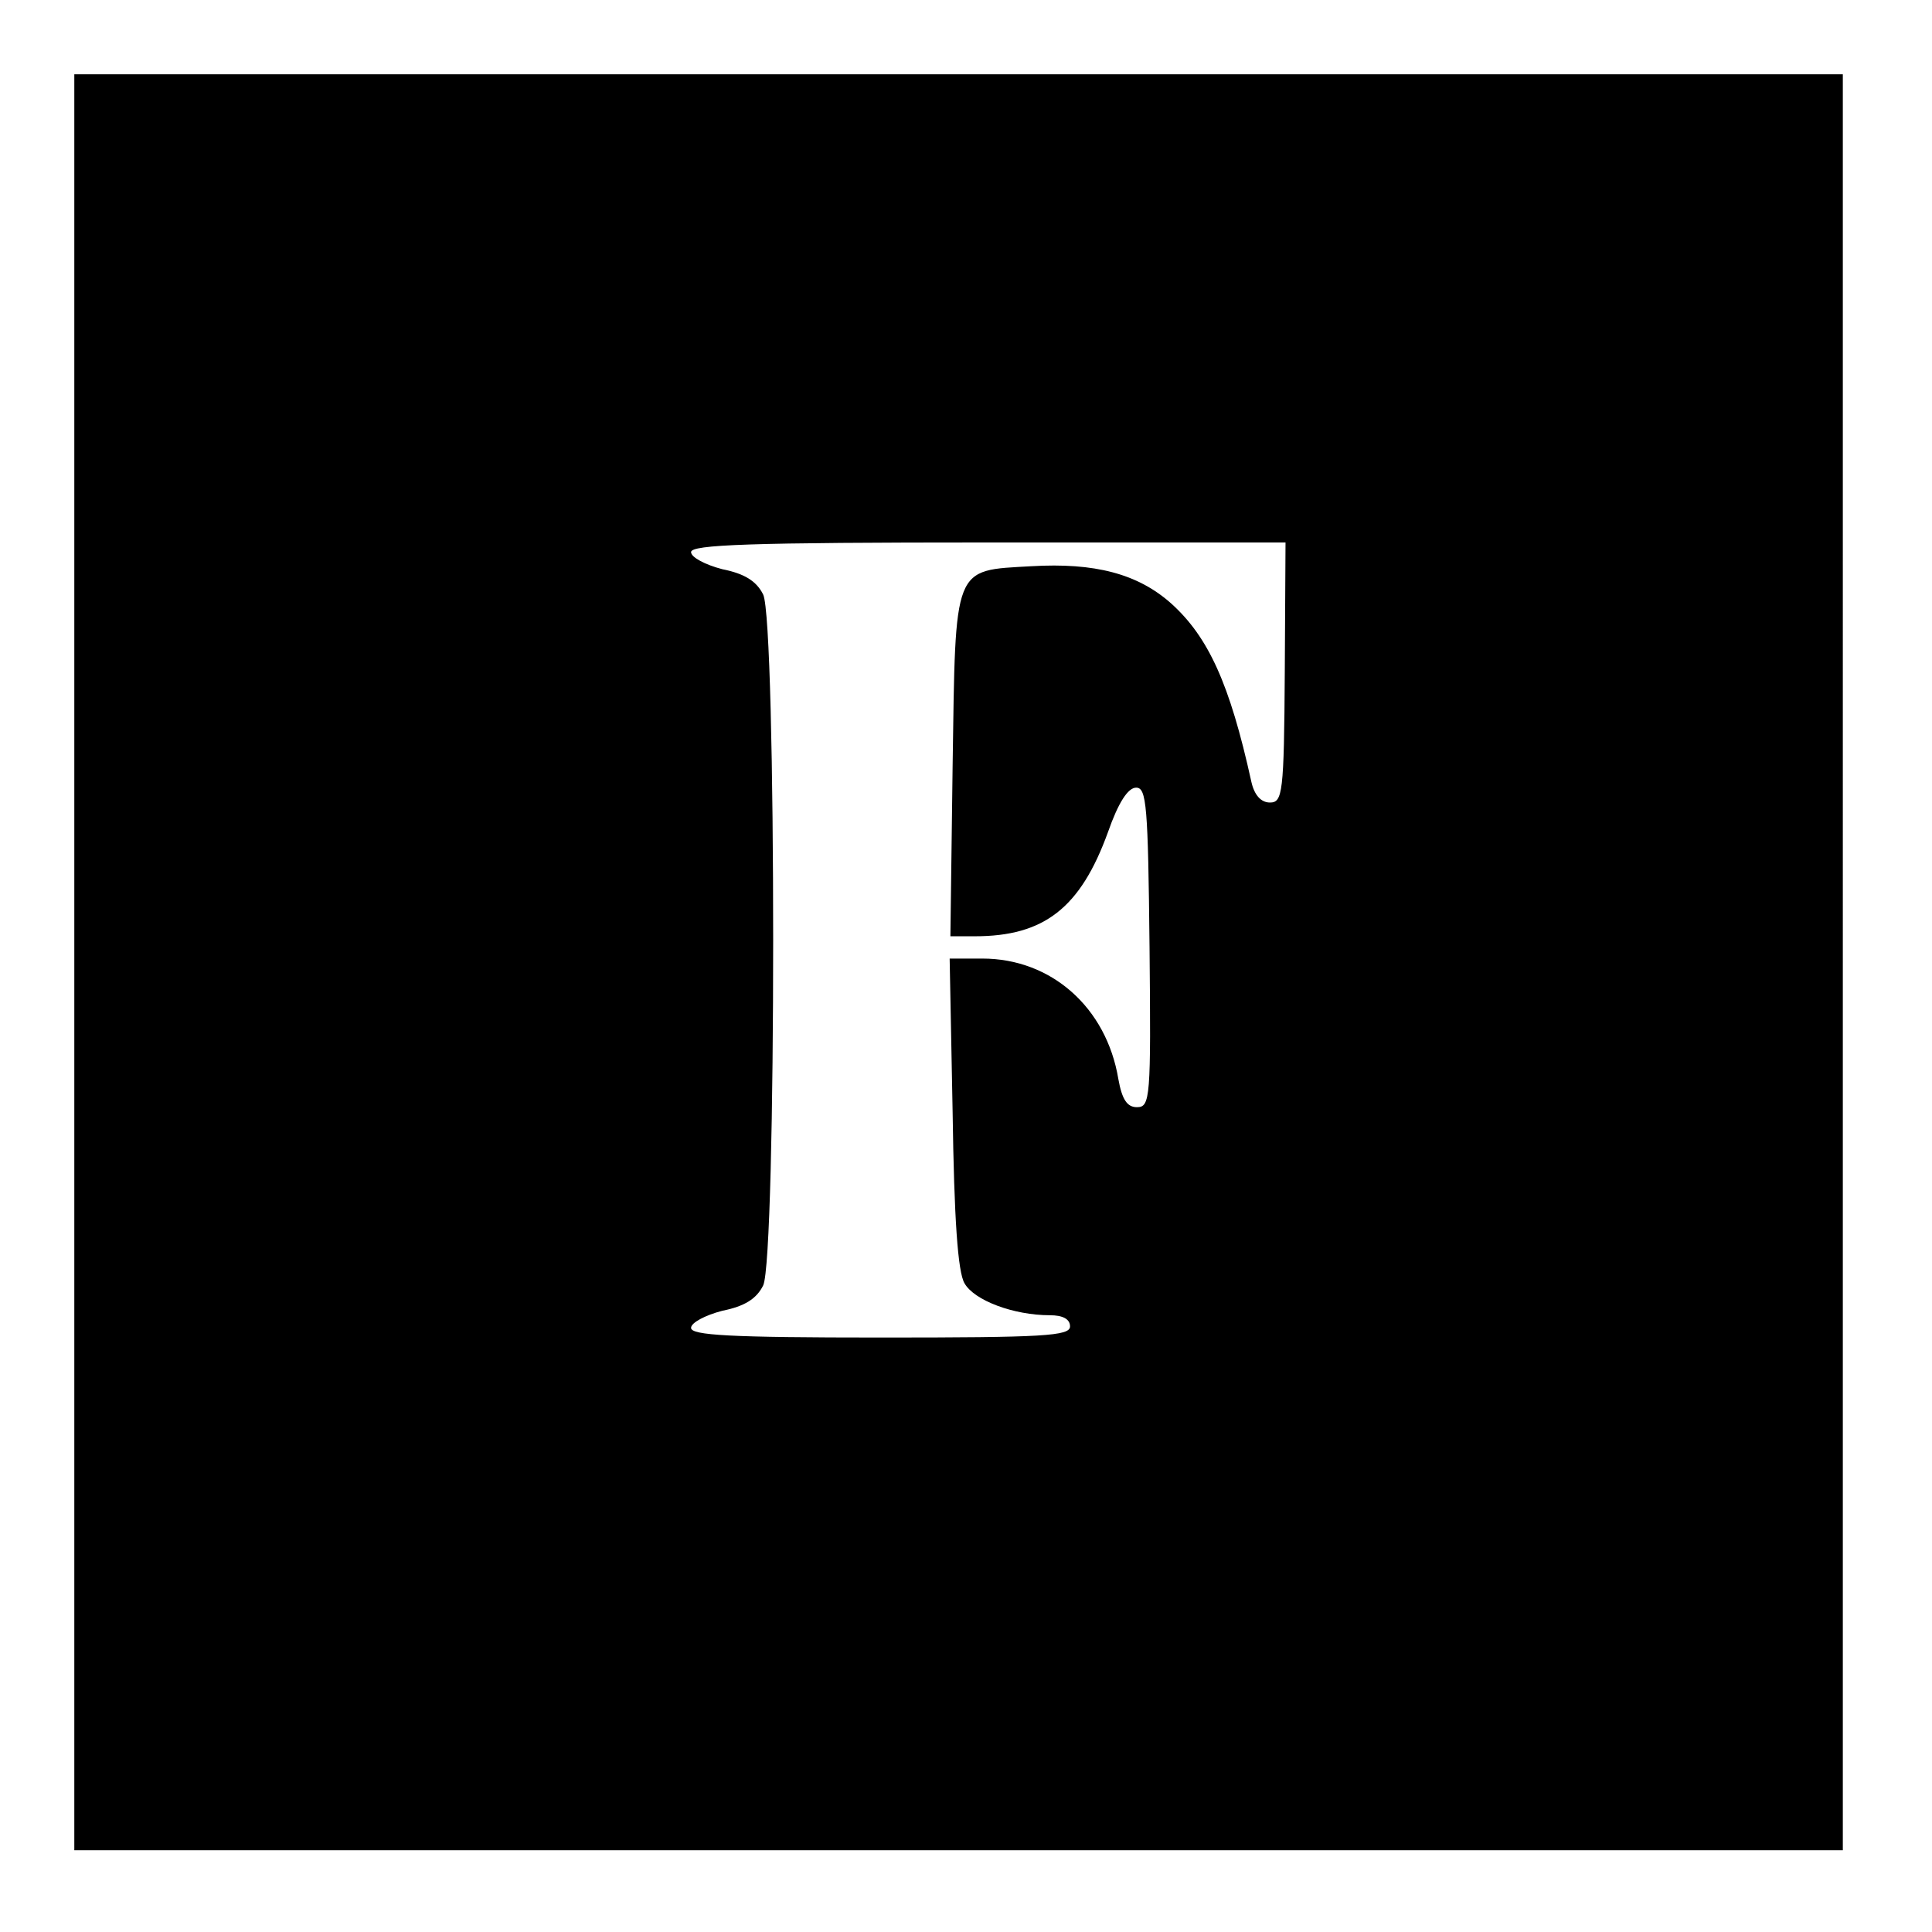 <svg version="1" xmlns="http://www.w3.org/2000/svg" width="346.667" height="346.667" viewBox="0 0 260 260"><path d="M10 129.5V249h238V10H10v119.5zm162.9-39c-.1 16.3-.3 17.5-2 17.5-1.2 0-2.1-1-2.5-2.8-2.9-13.2-5.8-19.5-10.8-24-4.5-4-10.3-5.5-18.8-5-10.6.6-10.2-.3-10.6 26.8l-.3 23h3.3c9.3 0 14.2-3.8 17.9-14 1.4-4 2.7-6 3.8-6 1.4 0 1.6 2.4 1.8 21.5.2 20.3.1 21.5-1.7 21.5-1.3 0-2-1-2.5-3.8-1.6-9.6-9-16.2-18.3-16.2h-4.4l.4 20.7c.2 14.3.7 21.5 1.6 23 1.3 2.3 6.6 4.3 11.5 4.3 1.7 0 2.7.5 2.7 1.5 0 1.3-3.5 1.5-25.5 1.5-20.3 0-25.5-.3-25.5-1.3 0-.7 1.9-1.7 4.2-2.3 3-.6 4.6-1.6 5.5-3.4 1.8-3.6 1.8-89.4 0-93-.9-1.8-2.5-2.8-5.5-3.4C94.9 76 93 75 93 74.3c0-1 7.7-1.3 40-1.3h40l-.1 17.5z"/></svg>